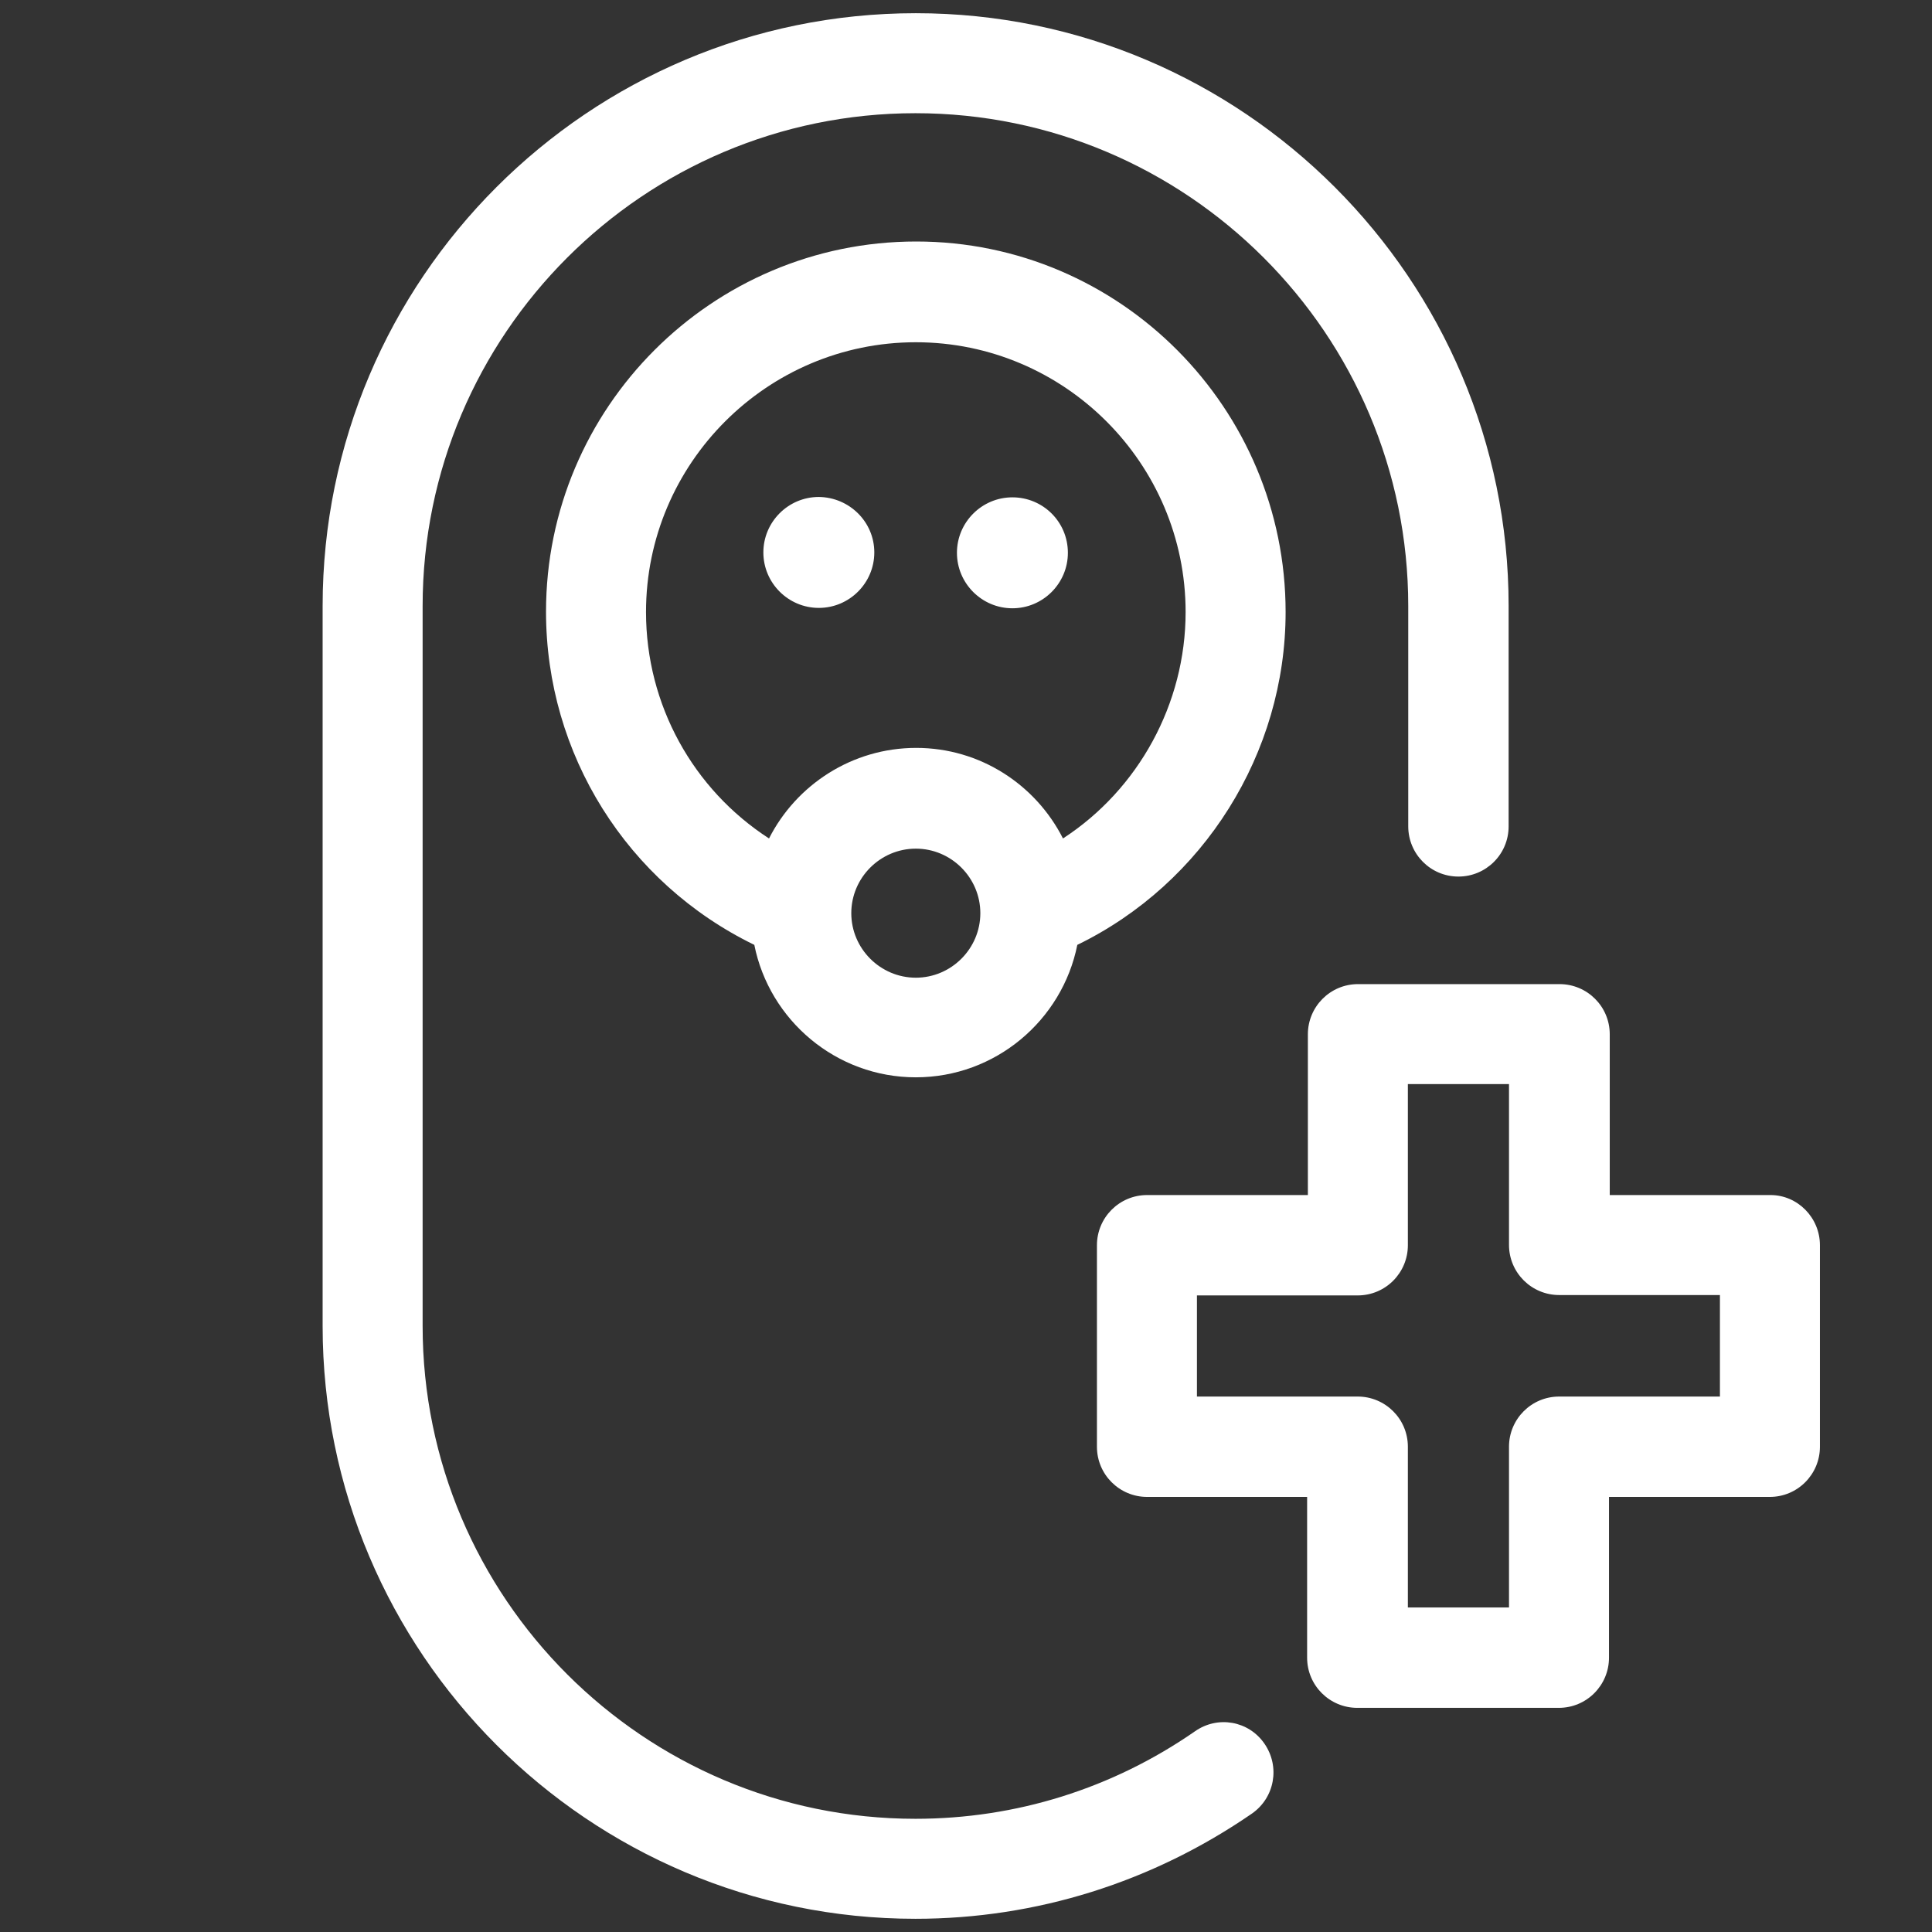 <?xml version="1.0" encoding="utf-8"?>
<!-- Generator: Adobe Illustrator 23.0.0, SVG Export Plug-In . SVG Version: 6.00 Build 0)  -->
<svg version="1.1" id="Capa_1" xmlns="http://www.w3.org/2000/svg" xmlns:xlink="http://www.w3.org/1999/xlink" x="0px" y="0px"
	 width="512px" height="512px" viewBox="0 0 512 512" style="enable-background:new 0 0 512 512;" xml:space="preserve">
<rect x="0" y="0" width="512" height="512" fill="#333333" stroke="none"/>
<style type="text/css">
	.st0{fill:#FFFFFF;}
</style>
<path class="st0" d="M231.7,146.4c0,8.1-6.6,14.7-14.7,14.7c-8.1,0-14.7-6.6-14.7-14.7s6.6-14.7,14.7-14.7
	C225.1,131.8,231.7,138.3,231.7,146.4z M268.3,131.8c-8.1,0-14.7,6.6-14.7,14.7c0,8.1,6.6,14.7,14.7,14.7c8.1,0,14.7-6.6,14.7-14.7
	C283,138.3,276.4,131.8,268.3,131.8z M316.7,458.8c-21.9,15.2-47.5,23.2-74.1,23.2c-72,0-130.6-58.6-130.6-130.6V160.6
	c0-72,58.6-130.6,130.6-130.6c72,0,130.6,58.6,130.6,130.6V219c0,7.3,5.9,13.3,13.3,13.3c7.3,0,13.3-5.9,13.3-13.3v-58.4
	C399.8,74,329.3,3.5,242.7,3.5C156,3.5,85.5,74,85.5,160.6v190.8c0,86.6,70.5,157.1,157.1,157.1c32,0,62.8-9.7,89.2-27.9
	c6-4.2,7.5-12.4,3.3-18.5S322.7,454.6,316.7,458.8z M482.3,330v53.4c0,7.3-5.9,13.3-13.3,13.3h-42.6v42.6c0,7.3-5.9,13.3-13.3,13.3
	h-53.4c-7.3,0-13.3-5.9-13.3-13.3v-42.6H304c-7.3,0-13.3-5.9-13.3-13.3V330c0-7.3,5.9-13.3,13.3-13.3h42.6v-42.6
	c0-7.3,5.9-13.3,13.3-13.3h53.4c7.3,0,13.3,5.9,13.3,13.3v42.6h42.6C476.4,316.7,482.3,322.7,482.3,330z M455.8,343.2h-42.6
	c-7.3,0-13.3-5.9-13.3-13.3v-42.6h-26.8V330c0,7.3-5.9,13.3-13.3,13.3h-42.6v26.8h42.6c7.3,0,13.3,5.9,13.3,13.3v42.6h26.8v-42.6
	c0-7.3,5.9-13.3,13.3-13.3h42.6V343.2z M340.7,162.2c0,37.4-21.7,71.9-55.2,88.2c-4,20-21.7,35.1-42.8,35.1
	c-21.1,0-38.8-15.1-42.8-35.1c-33.7-16.4-55.2-50.5-55.2-88.3c0-54.1,44-98.1,98.1-98.1S340.7,108.2,340.7,162.2z M259.8,242
	c0-9.4-7.7-17.1-17.1-17.1s-17.1,7.7-17.1,17.1s7.7,17.1,17.1,17.1S259.8,251.4,259.8,242z M314.2,162.2c0-39.4-32.1-71.5-71.5-71.5
	s-71.5,32.1-71.5,71.5c0,24.6,12.5,47,32.6,60c7.2-14.2,22-24,39-24c17,0,31.7,9.8,38.9,24C301.7,209.2,314.2,186.5,314.2,162.2z"/>
</svg>
